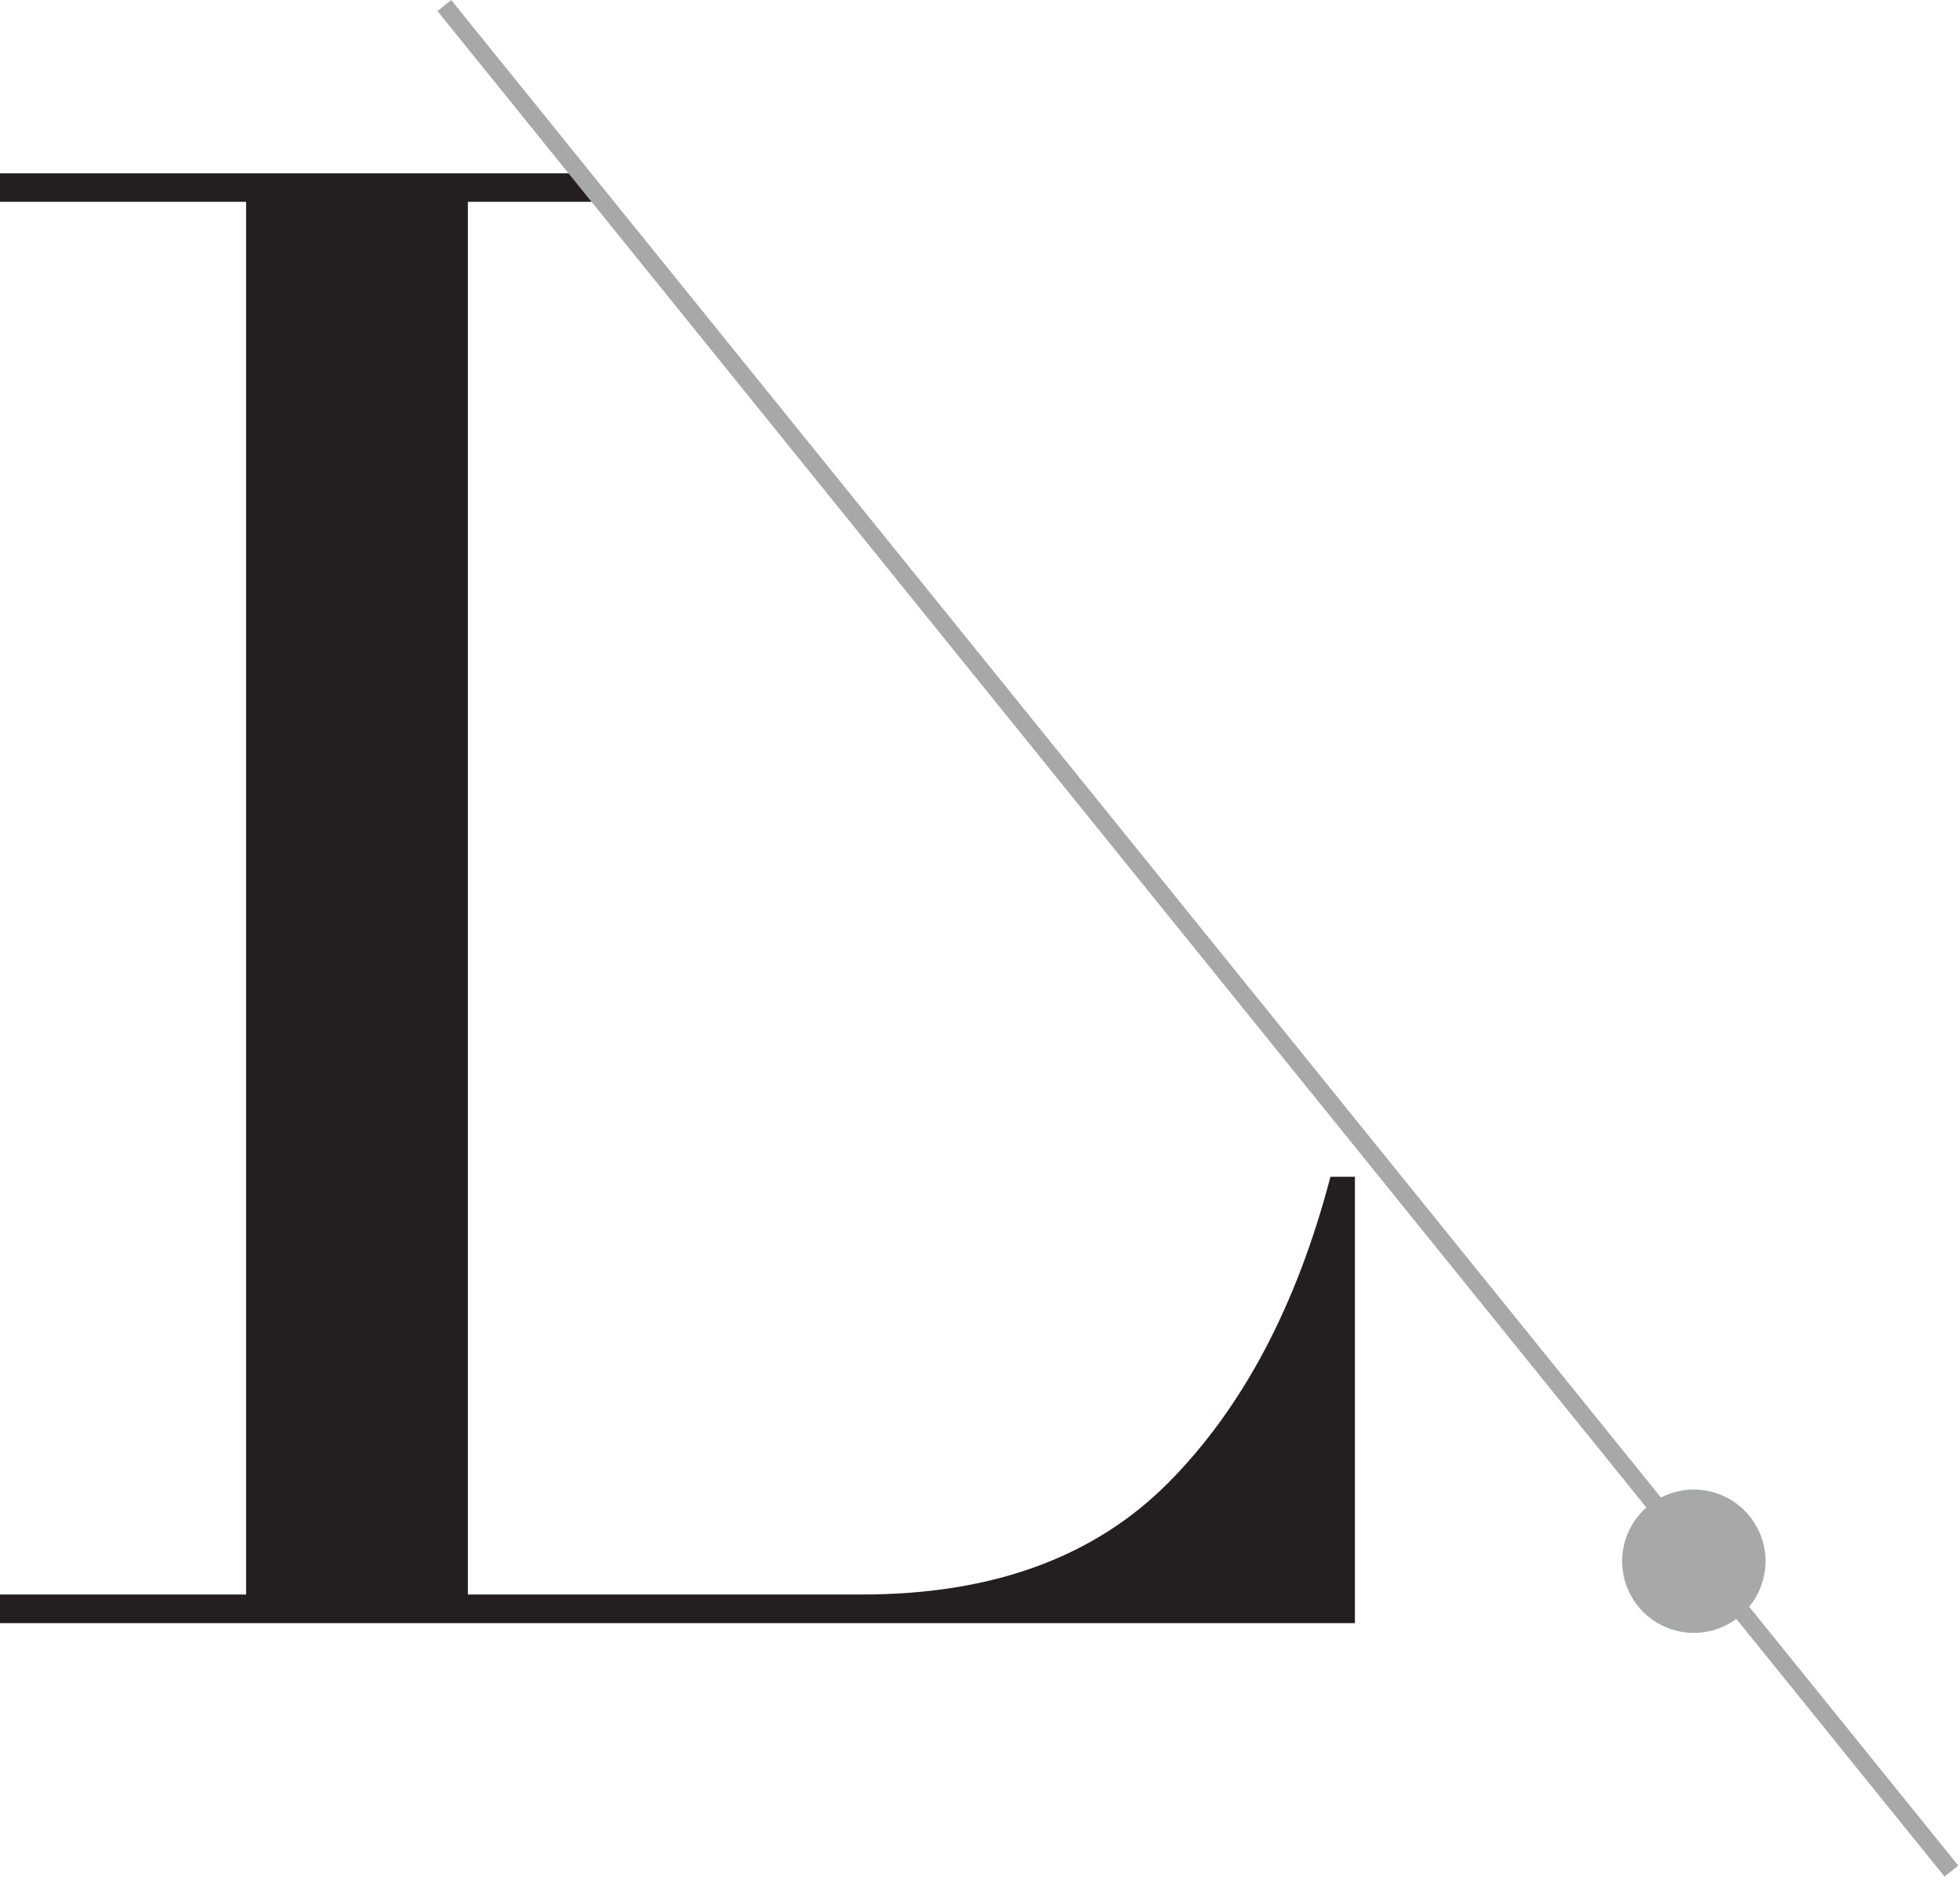 <svg
  viewBox="0 0 117 113"
  fill="none"
  xmlns="http://www.w3.org/2000/svg"
  
>
  <path
    d="M0 95.199H14.69V12.049H0V10.349H34.19L35.36 12.049H27.93V95.199H51.49C59.25 95.199 65.34 92.969 69.76 88.509C74.18 84.049 77.4 77.966 79.42 70.259H80.88V96.909H0V95.199Z"
    fill="#231F20"
  />
  <path
    d="M26.933 -2.91183e-06L26.114 0.661L116.078 112.045L116.897 111.384L26.933 -2.91183e-06Z"
    fill="#A7A8A9"
  />
  <path
    d="M103.77 89.859C104.434 90.386 104.927 91.097 105.186 91.904C105.446 92.711 105.46 93.576 105.226 94.391C104.993 95.206 104.524 95.933 103.877 96.48C103.23 97.028 102.436 97.371 101.594 97.466C100.752 97.562 99.9 97.405 99.147 97.016C98.394 96.627 97.774 96.024 97.365 95.282C96.955 94.54 96.775 93.694 96.847 92.849C96.919 92.005 97.24 91.201 97.77 90.539C98.477 89.656 99.505 89.088 100.63 88.961C101.754 88.834 102.883 89.157 103.77 89.859Z"
    fill="#A7A8A9"
  />
</svg>
